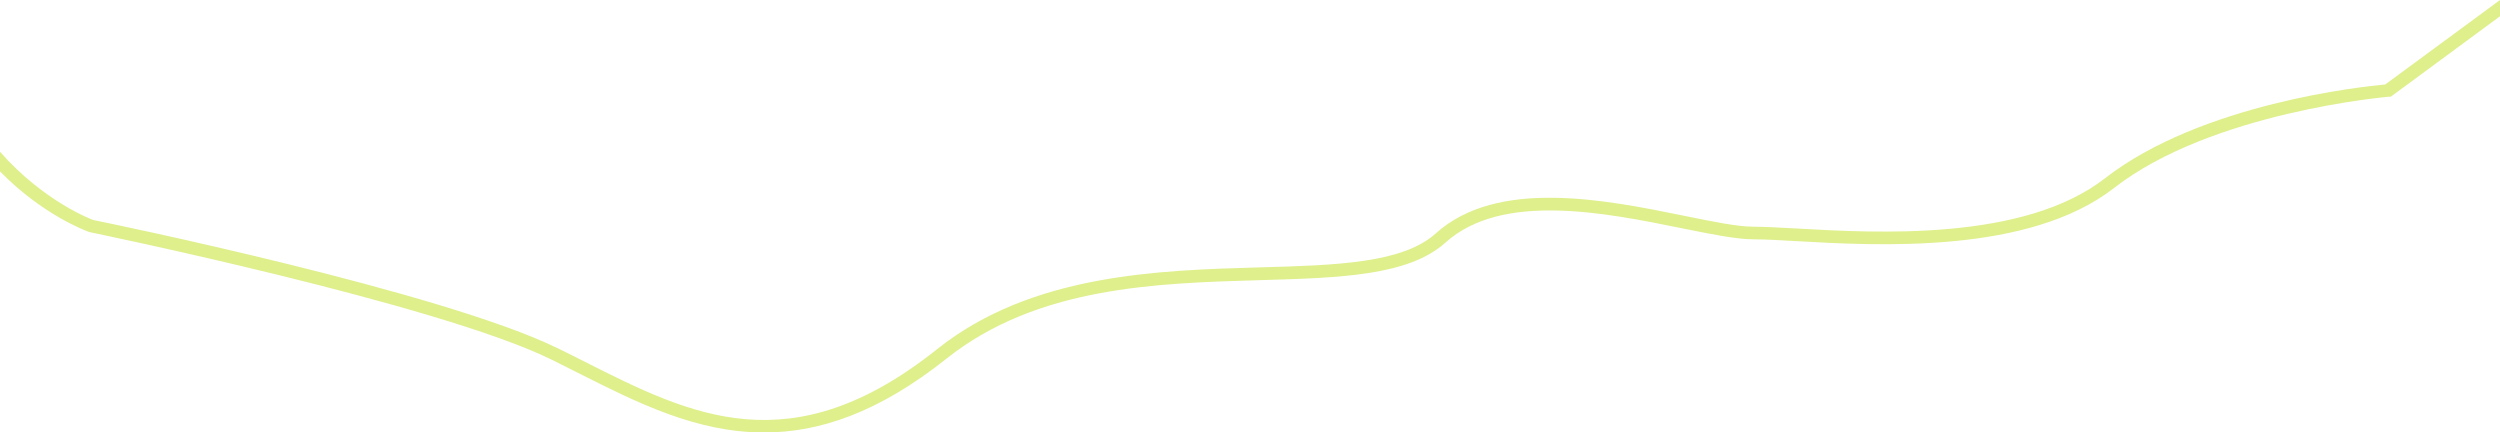 <svg id="Layer_2" data-name="Layer 2" xmlns="http://www.w3.org/2000/svg" viewBox="0 0 713.24 123.38"><path d="M680.46 24.11c-6.07.54-52.45 5.37-79.93 26.77-23.21 18.05-65.41 15.6-88.11 14.3-4.85-.25-9.04-.5-12.13-.5-4.58 0-11.59-1.44-19.73-3.1-22.51-4.58-53.35-10.85-70.97 5.04-9.43 8.47-28.26 9.05-50.07 9.66-29.08.83-65.25 1.87-92.18 23.35-41.69 33.22-70.22 18.84-100.4 3.64-2.54-1.3-5.13-2.59-7.71-3.85C126.3 83.24 30.44 63.53 26.64 62.78c-.21-.05-14.1-5.19-26.64-19.48v5.6c12.17 12.43 24.54 16.97 25.47 17.3.98.22 99.39 20.43 131.88 36.39 2.54 1.3 5.13 2.56 7.67 3.85 16.67 8.4 33.62 16.94 52.92 16.94h.12c15.46 0 32.41-5.51 51.9-21.01 25.87-20.61 59.77-21.58 89.72-22.45 22.62-.65 42.16-1.23 52.69-10.7 16.13-14.56 45.76-8.5 67.41-4.11 8.38 1.69 15.58 3.17 20.59 3.17 2.98 0 7.12.22 11.9.5 23.25 1.33 66.51 3.82 90.89-15.17 27.87-21.69 77.82-25.94 78.33-26.02h.59l31.17-22.96V0l-32.77 24.11z" fill="rgba(209,233,90,.7)" id="Layer_1-2" data-name="Layer 1"/></svg>